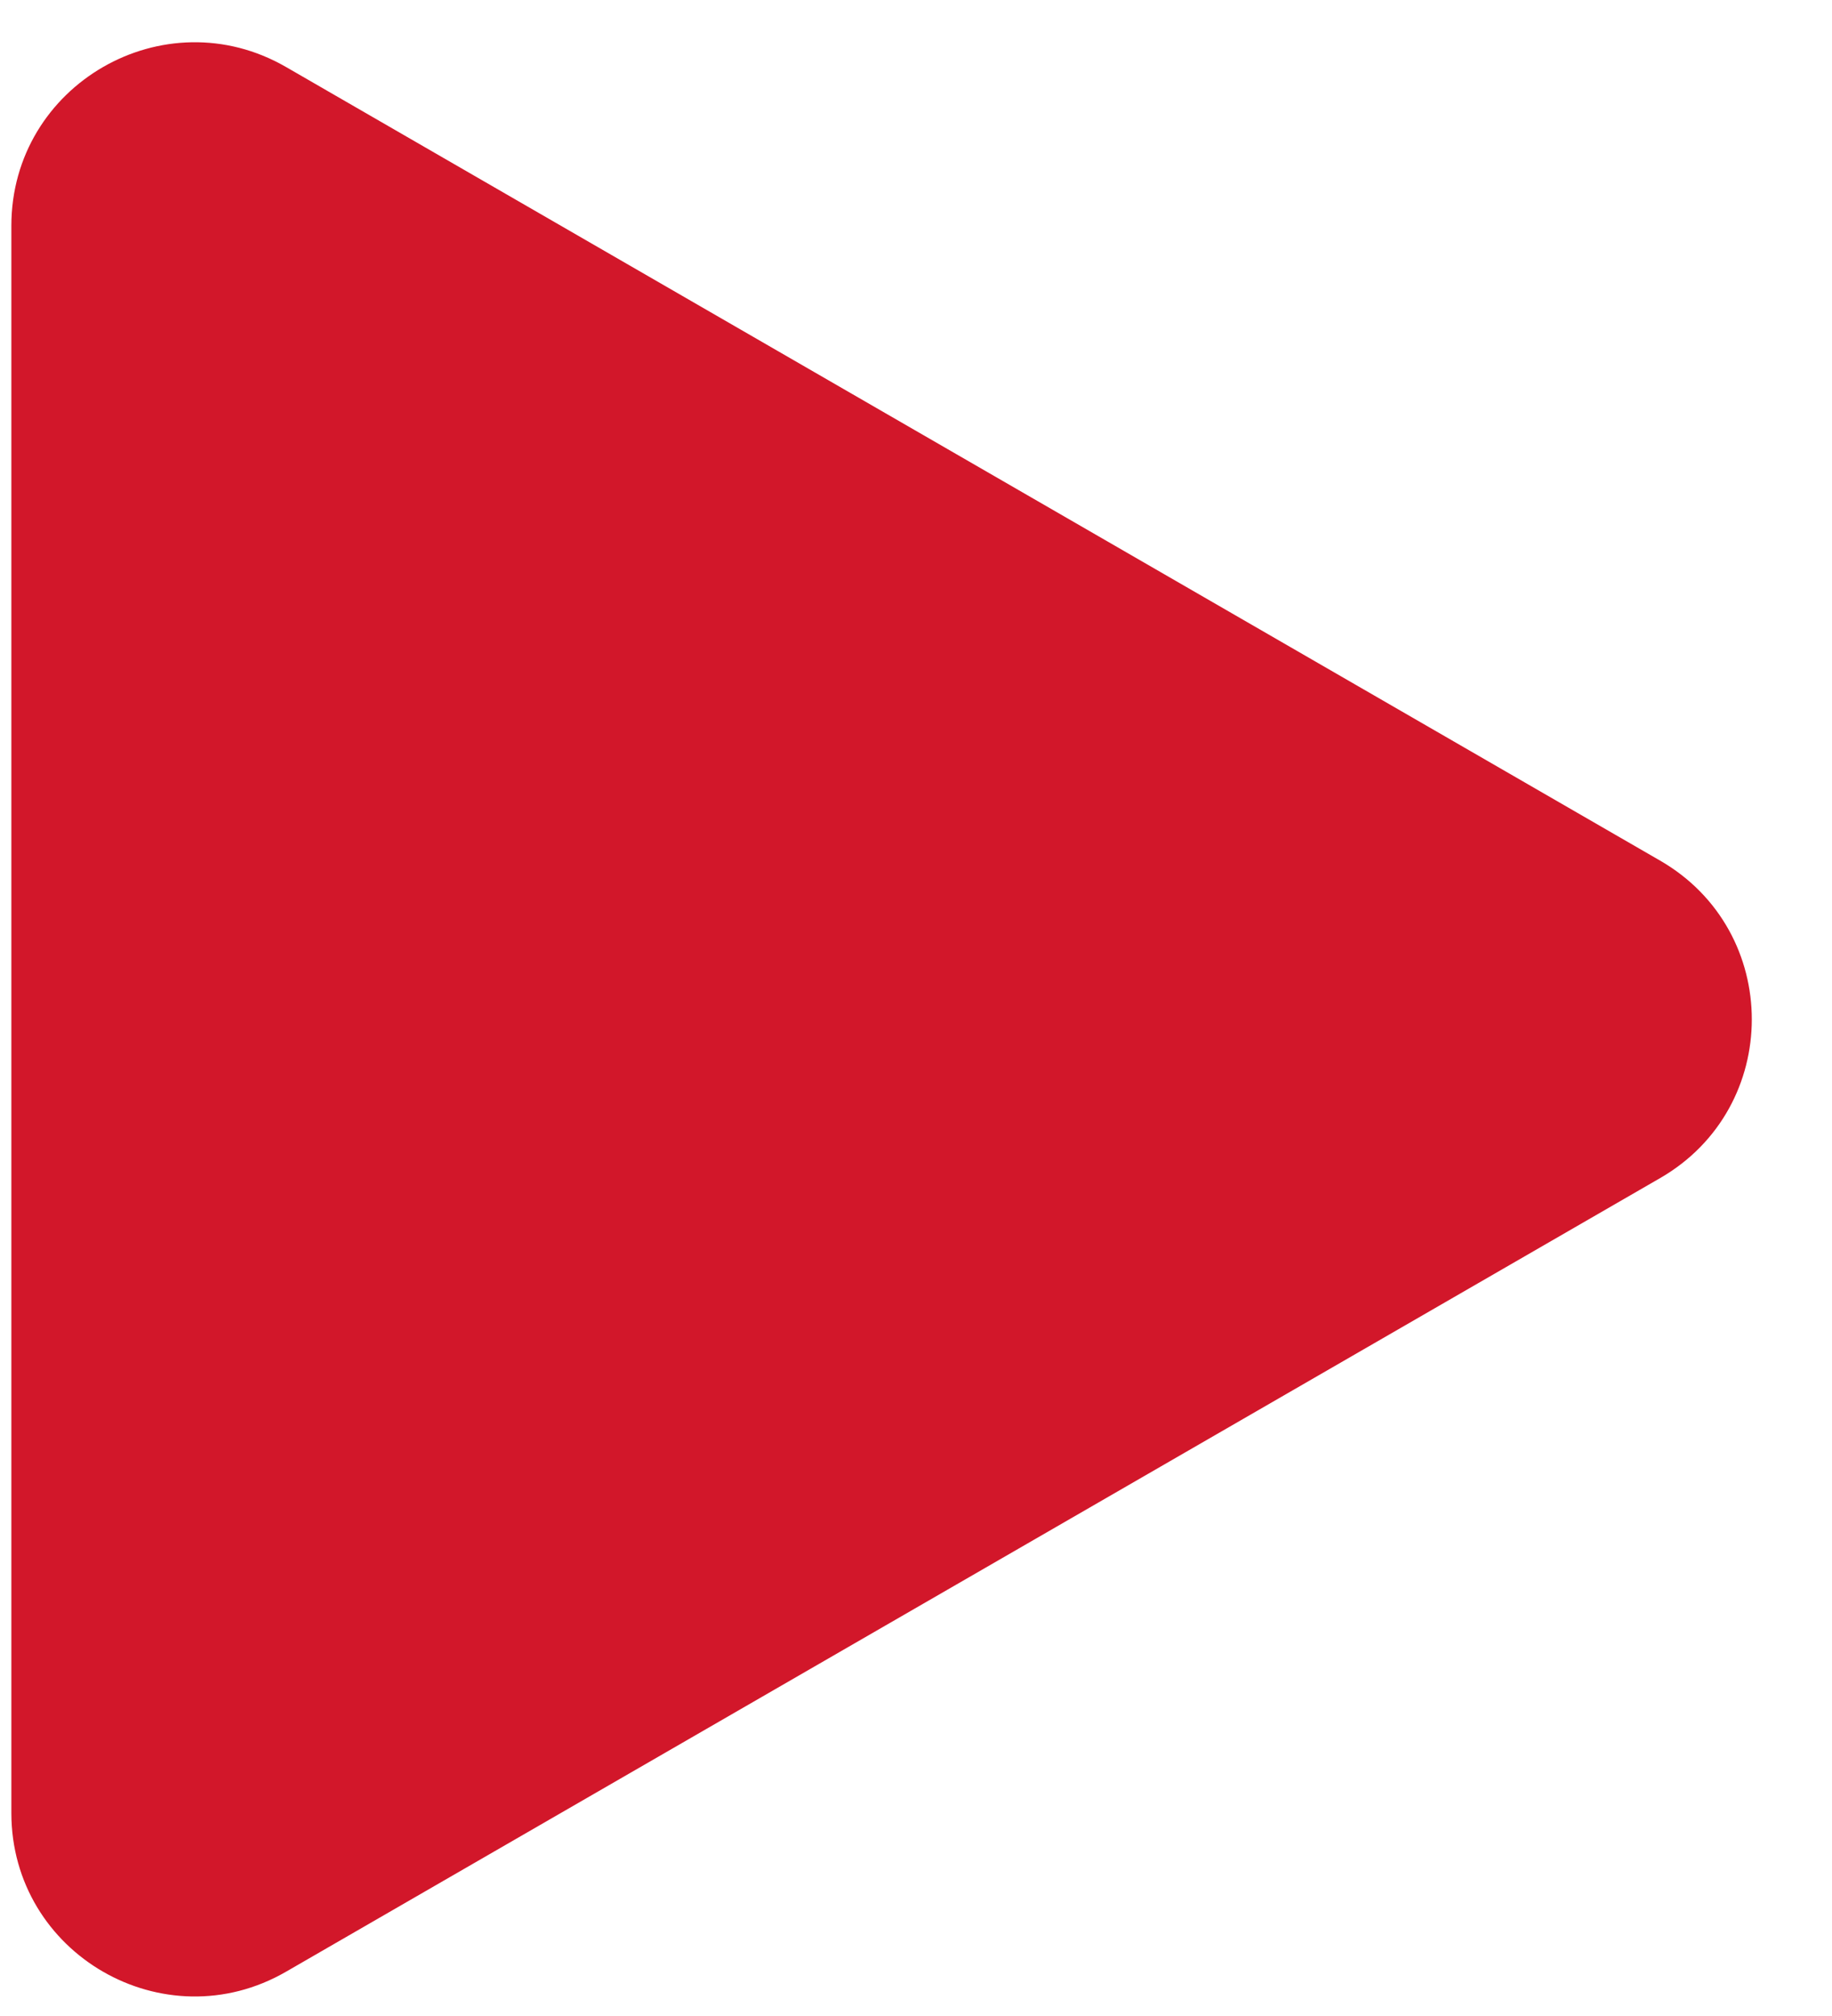 <?xml version="1.0" encoding="UTF-8"?> <svg xmlns="http://www.w3.org/2000/svg" width="10" height="11" viewBox="0 0 10 11" fill="none"><path d="M0.062 1.232C0.062 0.462 0.896 -0.019 1.562 0.366L9.062 4.696C9.729 5.081 9.729 6.043 9.062 6.428L1.562 10.758C0.896 11.143 0.062 10.662 0.062 9.892L0.062 1.232Z" fill="#D2172A"></path></svg> 